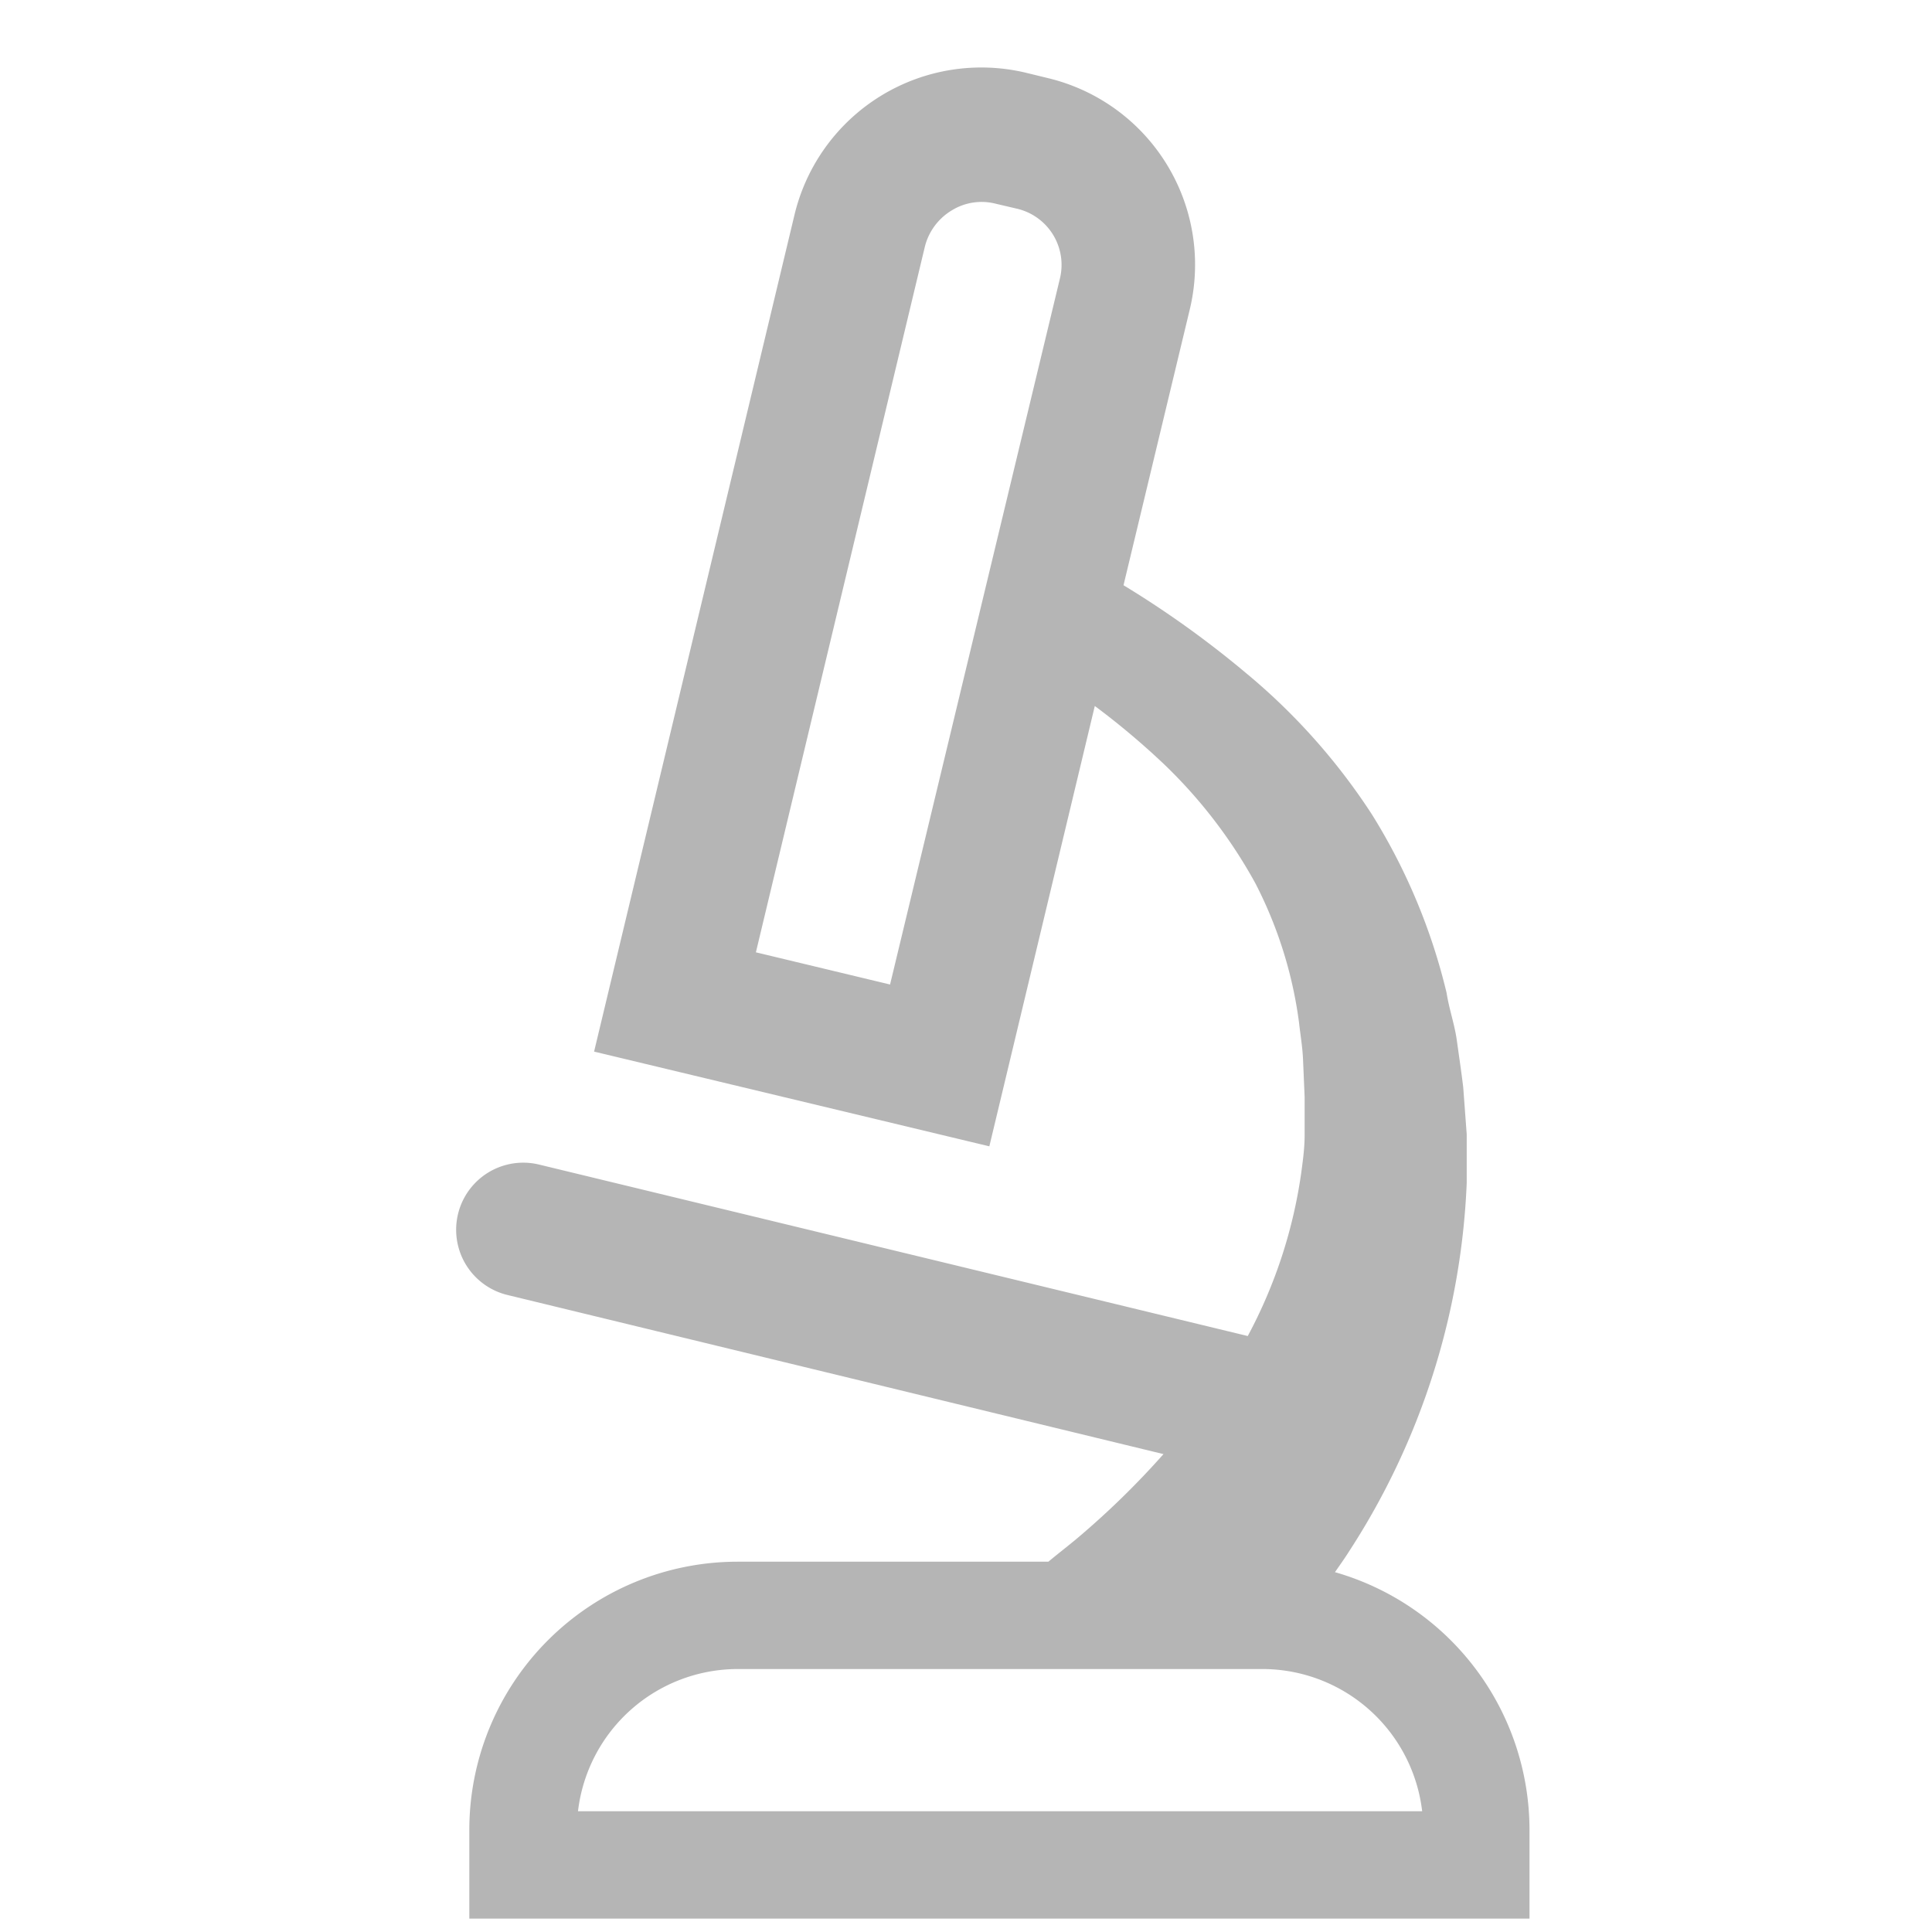 <svg xmlns="http://www.w3.org/2000/svg" viewBox="0 0 72 72">
  <defs>
    <style>
      .cls-1 {
        fill: #b5b5b5;
      }
    </style>
  </defs>
  <g id="Layer_2" data-name="Layer 2">
    <path class="cls-1" d="M49.75,58.59c.18-.26.36-.51.53-.78a27.23,27.23,0,0,0,4.38-13.72c0-.61,0-1.23,0-1.82l-.13-1.75c-.07-.59-.16-1.18-.24-1.76S54,37.59,53.91,37a22.39,22.39,0,0,0-2.79-6.66,23.34,23.34,0,0,0-4.7-5.27,36.88,36.88,0,0,0-4.55-3.26l2.47-10.28a7.15,7.15,0,0,0-5.29-8.62l-.82-.2A7.16,7.16,0,0,0,29.61,8L22.14,39.19l14.73,3.53L40.8,26.31a28.48,28.48,0,0,1,2.57,2.16,18.41,18.41,0,0,1,3.41,4.44,15.8,15.8,0,0,1,1.63,5.19c.05.46.13.91.15,1.38l.06,1.4,0,1.42c0,.47-.06.91-.12,1.36a18.23,18.23,0,0,1-2,6.13L20.09,43.4a2.5,2.5,0,1,0-1.18,4.86l24.45,5.93a31.1,31.1,0,0,1-3.29,3.2c-.34.28-.69.55-1,.81H27.49a10,10,0,0,0-10,10V71.5H57V68.19A10,10,0,0,0,49.75,58.59ZM33.17,36.69l-5-1.2,6.3-26.31a2.2,2.2,0,0,1,1-1.34,2.12,2.12,0,0,1,1.63-.25l.81.19a2.15,2.15,0,0,1,1.59,2.6ZM21.54,67.5a6,6,0,0,1,5.95-5.3H47a6,6,0,0,1,6,5.3Z"/>
  </g>
</svg>
